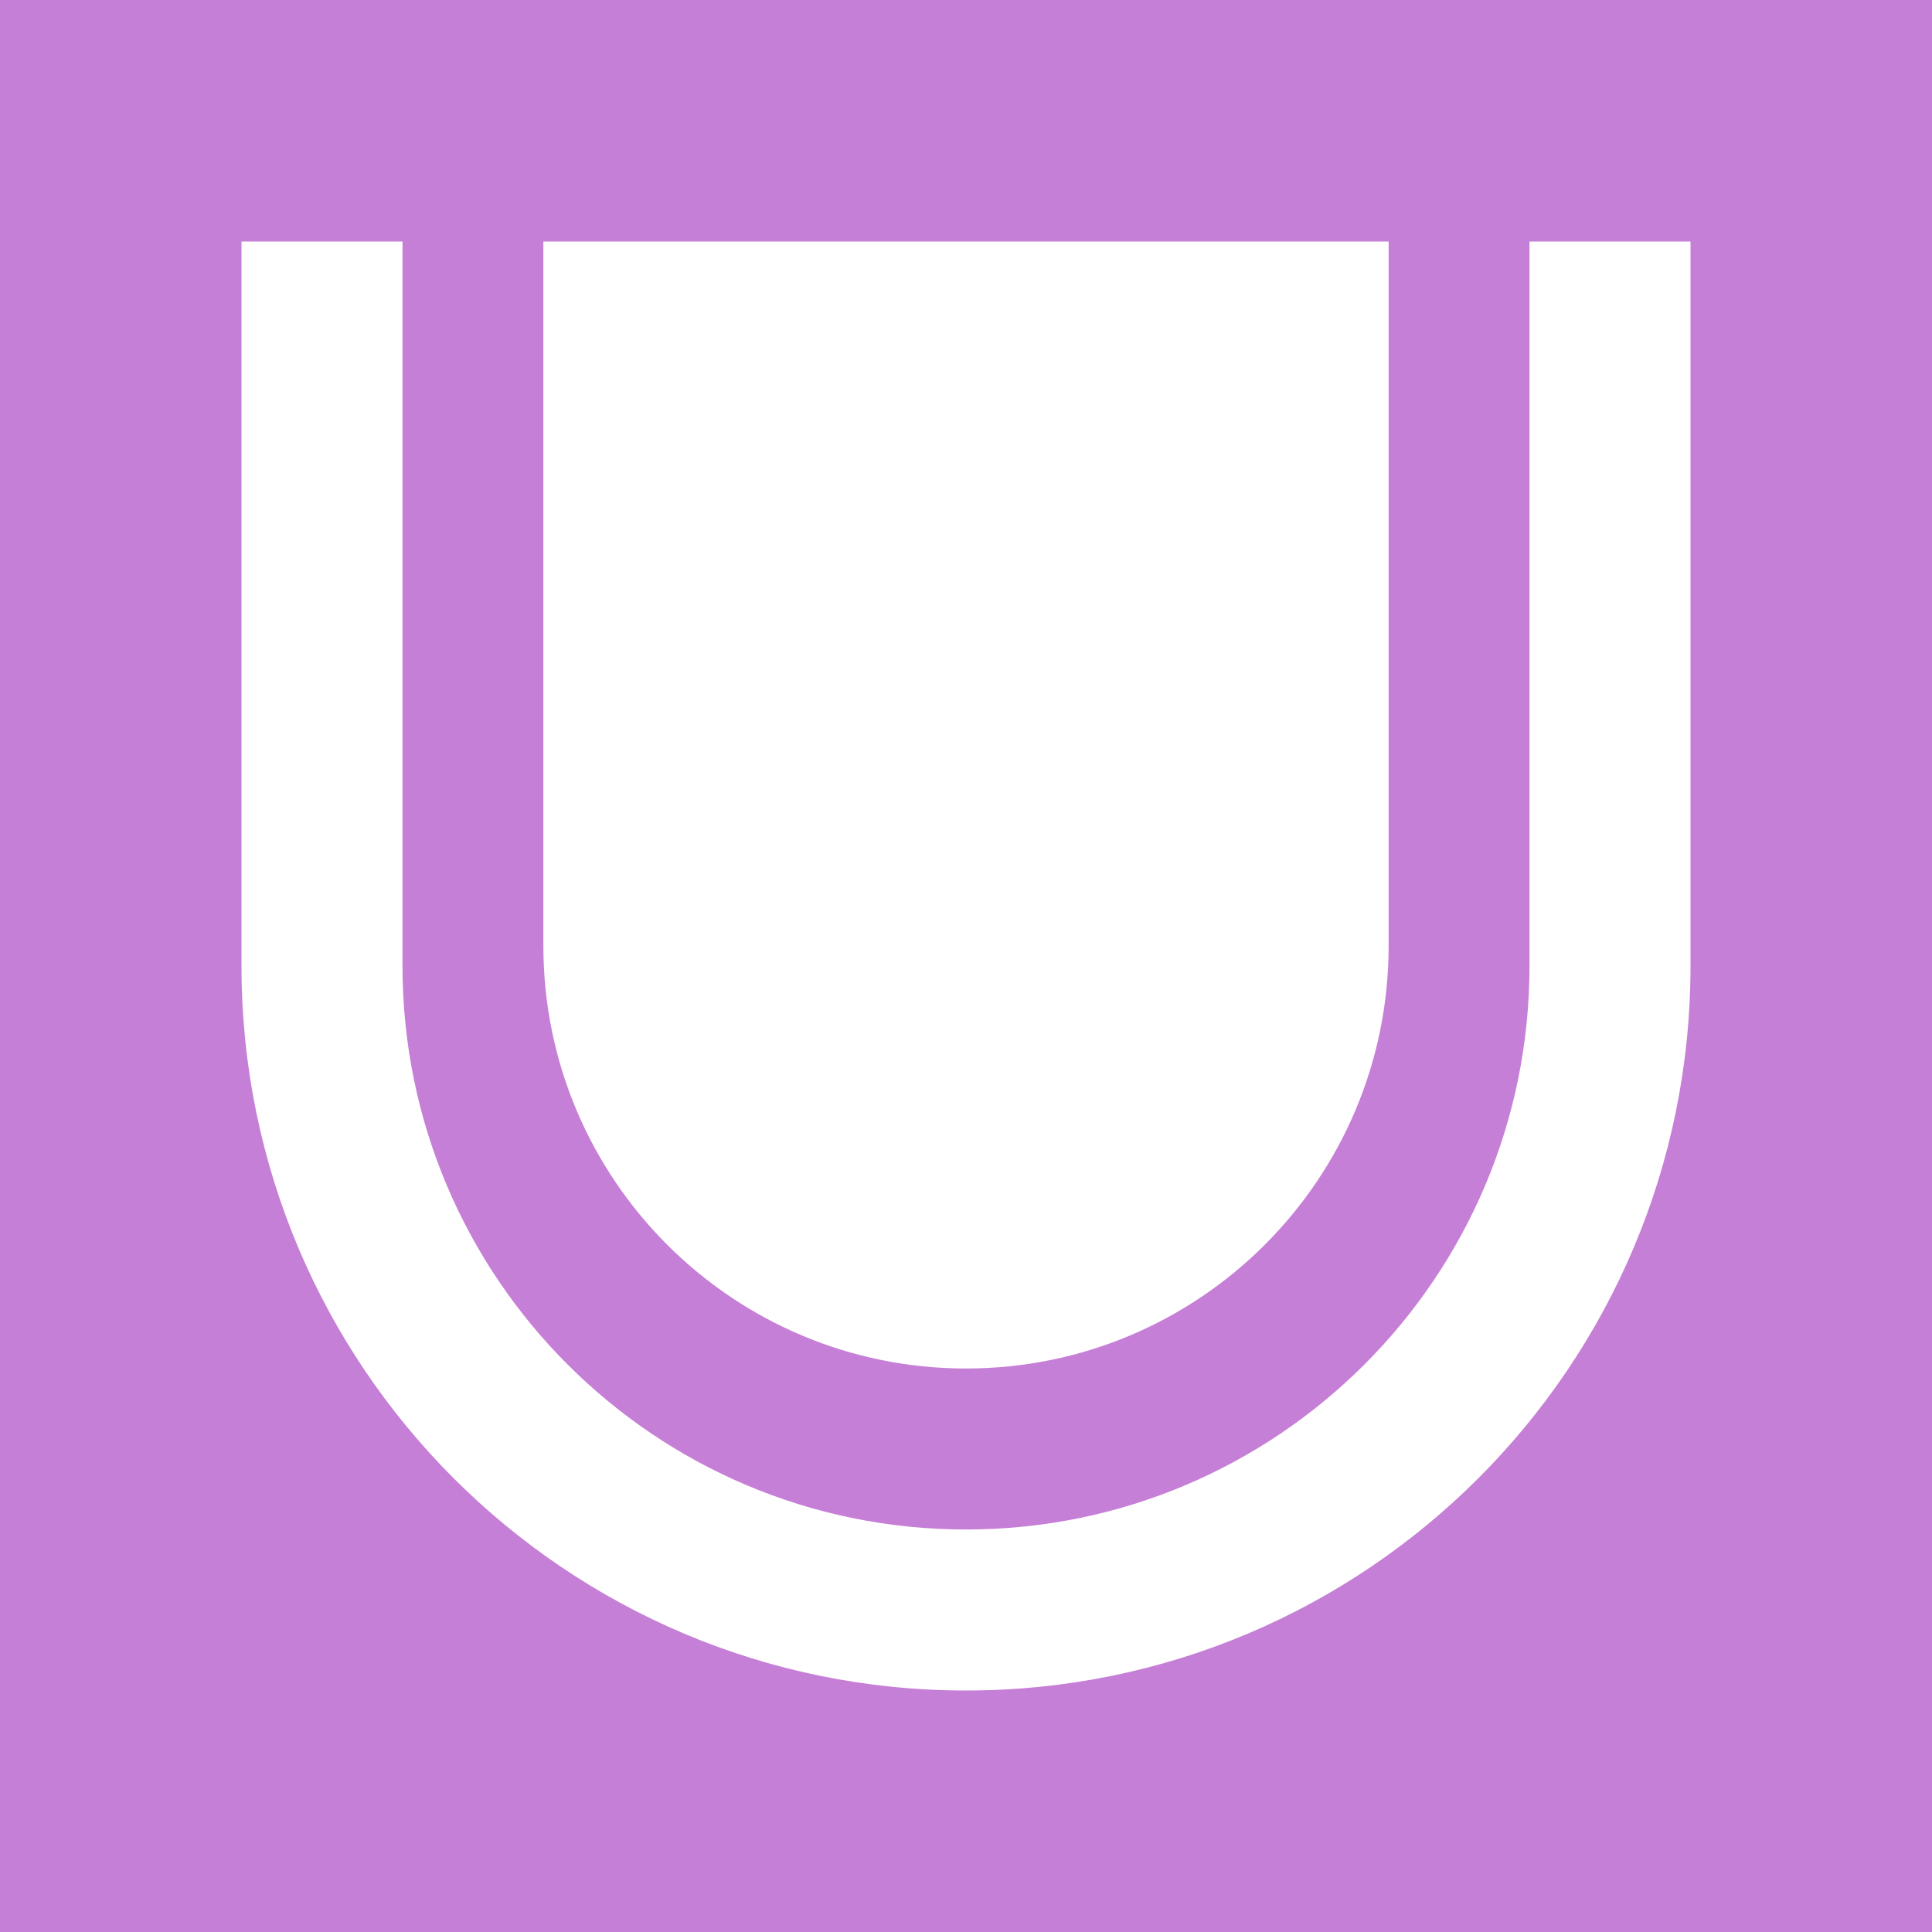 <svg width="36" height="36" viewBox="0 0 36 36" fill="none" xmlns="http://www.w3.org/2000/svg">
<rect x="0" y="0" width="36" height="36" fill="#333333" stroke="none"/>
<rect width="36" height="36" transform="translate(36 36) rotate(-180)" fill="#C67FD6"/>
<path d="M31.5 18C31.5 25.456 25.456 31.5 18 31.5C10.544 31.5 4.5 25.456 4.5 18L4.5 4.5L7.5 4.5L7.5 18C7.5 23.799 12.201 28.5 18 28.5C23.799 28.5 28.5 23.799 28.5 18L28.5 4.5L31.5 4.5L31.5 18Z" fill="white"/>
<path d="M18 25.5C22.349 25.5 25.875 21.974 25.875 17.625L25.875 4.5L10.125 4.5L10.125 17.625C10.125 21.974 13.651 25.5 18 25.5Z" fill="white"/>
</svg>
